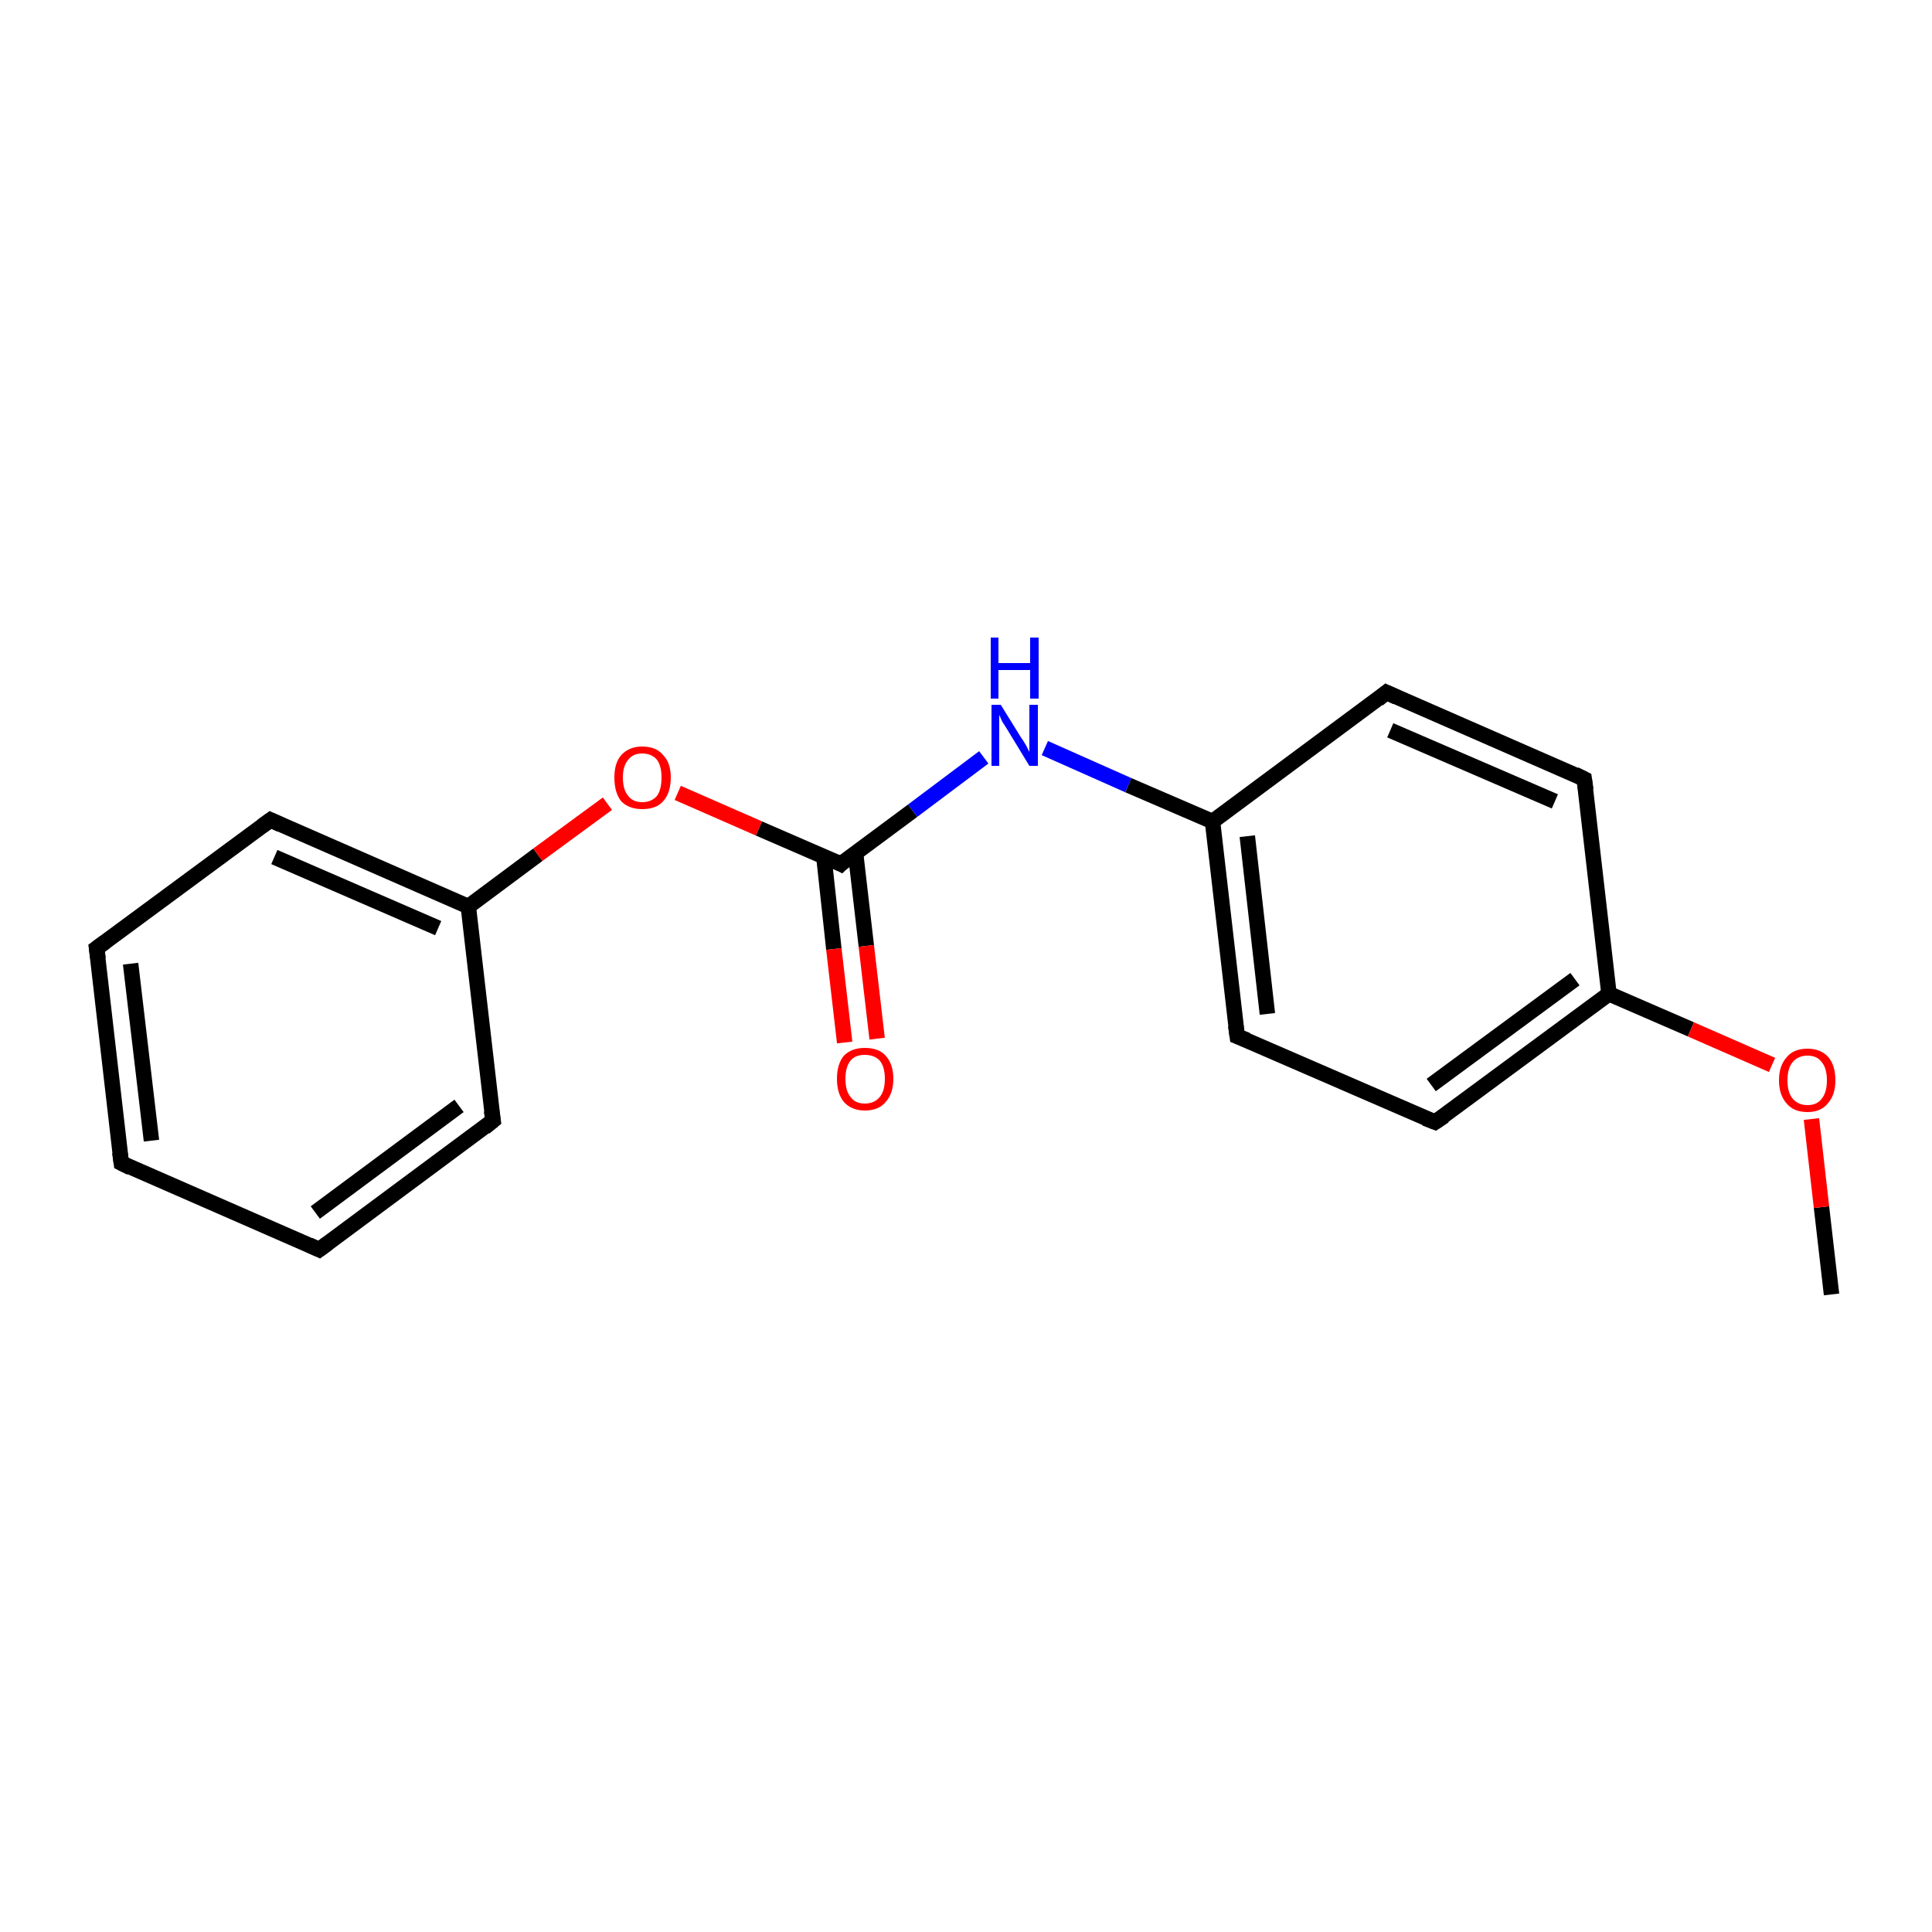 <?xml version='1.0' encoding='iso-8859-1'?>
<svg version='1.1' baseProfile='full'
              xmlns='http://www.w3.org/2000/svg'
                      xmlns:rdkit='http://www.rdkit.org/xml'
                      xmlns:xlink='http://www.w3.org/1999/xlink'
                  xml:space='preserve'
width='250px' height='250px' viewBox='0 0 250 250'>
<!-- END OF HEADER -->
<rect style='opacity:1.0;fill:#FFFFFF;stroke:none' width='250.0' height='250.0' x='0.0' y='0.0'> </rect>
<path class='bond-0 atom-0 atom-16' d='M 237.0,167.5 L 235.7,156.2' style='fill:none;fill-rule:evenodd;stroke:#000000;stroke-width:2.0px;stroke-linecap:butt;stroke-linejoin:miter;stroke-opacity:1' />
<path class='bond-0 atom-0 atom-16' d='M 235.7,156.2 L 234.4,144.8' style='fill:none;fill-rule:evenodd;stroke:#FF0000;stroke-width:2.0px;stroke-linecap:butt;stroke-linejoin:miter;stroke-opacity:1' />
<path class='bond-1 atom-1 atom-2' d='M 15.7,150.5 L 12.5,122.7' style='fill:none;fill-rule:evenodd;stroke:#000000;stroke-width:2.0px;stroke-linecap:butt;stroke-linejoin:miter;stroke-opacity:1' />
<path class='bond-1 atom-1 atom-2' d='M 19.6,147.6 L 16.9,124.7' style='fill:none;fill-rule:evenodd;stroke:#000000;stroke-width:2.0px;stroke-linecap:butt;stroke-linejoin:miter;stroke-opacity:1' />
<path class='bond-2 atom-1 atom-3' d='M 15.7,150.5 L 41.3,161.7' style='fill:none;fill-rule:evenodd;stroke:#000000;stroke-width:2.0px;stroke-linecap:butt;stroke-linejoin:miter;stroke-opacity:1' />
<path class='bond-3 atom-2 atom-4' d='M 12.5,122.7 L 35.0,106.1' style='fill:none;fill-rule:evenodd;stroke:#000000;stroke-width:2.0px;stroke-linecap:butt;stroke-linejoin:miter;stroke-opacity:1' />
<path class='bond-4 atom-3 atom-5' d='M 41.3,161.7 L 63.8,145.0' style='fill:none;fill-rule:evenodd;stroke:#000000;stroke-width:2.0px;stroke-linecap:butt;stroke-linejoin:miter;stroke-opacity:1' />
<path class='bond-4 atom-3 atom-5' d='M 40.8,156.9 L 59.4,143.1' style='fill:none;fill-rule:evenodd;stroke:#000000;stroke-width:2.0px;stroke-linecap:butt;stroke-linejoin:miter;stroke-opacity:1' />
<path class='bond-5 atom-4 atom-12' d='M 35.0,106.1 L 60.6,117.3' style='fill:none;fill-rule:evenodd;stroke:#000000;stroke-width:2.0px;stroke-linecap:butt;stroke-linejoin:miter;stroke-opacity:1' />
<path class='bond-5 atom-4 atom-12' d='M 35.5,110.9 L 56.7,120.1' style='fill:none;fill-rule:evenodd;stroke:#000000;stroke-width:2.0px;stroke-linecap:butt;stroke-linejoin:miter;stroke-opacity:1' />
<path class='bond-6 atom-5 atom-12' d='M 63.8,145.0 L 60.6,117.3' style='fill:none;fill-rule:evenodd;stroke:#000000;stroke-width:2.0px;stroke-linecap:butt;stroke-linejoin:miter;stroke-opacity:1' />
<path class='bond-7 atom-6 atom-8' d='M 179.4,89.6 L 205.0,100.8' style='fill:none;fill-rule:evenodd;stroke:#000000;stroke-width:2.0px;stroke-linecap:butt;stroke-linejoin:miter;stroke-opacity:1' />
<path class='bond-7 atom-6 atom-8' d='M 179.9,94.5 L 201.2,103.7' style='fill:none;fill-rule:evenodd;stroke:#000000;stroke-width:2.0px;stroke-linecap:butt;stroke-linejoin:miter;stroke-opacity:1' />
<path class='bond-8 atom-6 atom-10' d='M 179.4,89.6 L 156.9,106.3' style='fill:none;fill-rule:evenodd;stroke:#000000;stroke-width:2.0px;stroke-linecap:butt;stroke-linejoin:miter;stroke-opacity:1' />
<path class='bond-9 atom-7 atom-9' d='M 160.1,134.1 L 185.7,145.2' style='fill:none;fill-rule:evenodd;stroke:#000000;stroke-width:2.0px;stroke-linecap:butt;stroke-linejoin:miter;stroke-opacity:1' />
<path class='bond-10 atom-7 atom-10' d='M 160.1,134.1 L 156.9,106.3' style='fill:none;fill-rule:evenodd;stroke:#000000;stroke-width:2.0px;stroke-linecap:butt;stroke-linejoin:miter;stroke-opacity:1' />
<path class='bond-10 atom-7 atom-10' d='M 164.0,131.2 L 161.4,108.2' style='fill:none;fill-rule:evenodd;stroke:#000000;stroke-width:2.0px;stroke-linecap:butt;stroke-linejoin:miter;stroke-opacity:1' />
<path class='bond-11 atom-8 atom-11' d='M 205.0,100.8 L 208.2,128.6' style='fill:none;fill-rule:evenodd;stroke:#000000;stroke-width:2.0px;stroke-linecap:butt;stroke-linejoin:miter;stroke-opacity:1' />
<path class='bond-12 atom-9 atom-11' d='M 185.7,145.2 L 208.2,128.6' style='fill:none;fill-rule:evenodd;stroke:#000000;stroke-width:2.0px;stroke-linecap:butt;stroke-linejoin:miter;stroke-opacity:1' />
<path class='bond-12 atom-9 atom-11' d='M 185.2,140.4 L 203.8,126.7' style='fill:none;fill-rule:evenodd;stroke:#000000;stroke-width:2.0px;stroke-linecap:butt;stroke-linejoin:miter;stroke-opacity:1' />
<path class='bond-13 atom-10 atom-14' d='M 156.9,106.3 L 146.0,101.6' style='fill:none;fill-rule:evenodd;stroke:#000000;stroke-width:2.0px;stroke-linecap:butt;stroke-linejoin:miter;stroke-opacity:1' />
<path class='bond-13 atom-10 atom-14' d='M 146.0,101.6 L 135.2,96.8' style='fill:none;fill-rule:evenodd;stroke:#0000FF;stroke-width:2.0px;stroke-linecap:butt;stroke-linejoin:miter;stroke-opacity:1' />
<path class='bond-14 atom-11 atom-16' d='M 208.2,128.6 L 218.8,133.2' style='fill:none;fill-rule:evenodd;stroke:#000000;stroke-width:2.0px;stroke-linecap:butt;stroke-linejoin:miter;stroke-opacity:1' />
<path class='bond-14 atom-11 atom-16' d='M 218.8,133.2 L 229.3,137.8' style='fill:none;fill-rule:evenodd;stroke:#FF0000;stroke-width:2.0px;stroke-linecap:butt;stroke-linejoin:miter;stroke-opacity:1' />
<path class='bond-15 atom-12 atom-17' d='M 60.6,117.3 L 69.6,110.6' style='fill:none;fill-rule:evenodd;stroke:#000000;stroke-width:2.0px;stroke-linecap:butt;stroke-linejoin:miter;stroke-opacity:1' />
<path class='bond-15 atom-12 atom-17' d='M 69.6,110.6 L 78.6,104.0' style='fill:none;fill-rule:evenodd;stroke:#FF0000;stroke-width:2.0px;stroke-linecap:butt;stroke-linejoin:miter;stroke-opacity:1' />
<path class='bond-16 atom-13 atom-14' d='M 108.8,111.8 L 118.1,104.9' style='fill:none;fill-rule:evenodd;stroke:#000000;stroke-width:2.0px;stroke-linecap:butt;stroke-linejoin:miter;stroke-opacity:1' />
<path class='bond-16 atom-13 atom-14' d='M 118.1,104.9 L 127.3,98.0' style='fill:none;fill-rule:evenodd;stroke:#0000FF;stroke-width:2.0px;stroke-linecap:butt;stroke-linejoin:miter;stroke-opacity:1' />
<path class='bond-17 atom-13 atom-15' d='M 106.6,110.8 L 107.9,122.8' style='fill:none;fill-rule:evenodd;stroke:#000000;stroke-width:2.0px;stroke-linecap:butt;stroke-linejoin:miter;stroke-opacity:1' />
<path class='bond-17 atom-13 atom-15' d='M 107.9,122.8 L 109.3,134.9' style='fill:none;fill-rule:evenodd;stroke:#FF0000;stroke-width:2.0px;stroke-linecap:butt;stroke-linejoin:miter;stroke-opacity:1' />
<path class='bond-17 atom-13 atom-15' d='M 110.7,110.3 L 112.1,122.4' style='fill:none;fill-rule:evenodd;stroke:#000000;stroke-width:2.0px;stroke-linecap:butt;stroke-linejoin:miter;stroke-opacity:1' />
<path class='bond-17 atom-13 atom-15' d='M 112.1,122.4 L 113.5,134.4' style='fill:none;fill-rule:evenodd;stroke:#FF0000;stroke-width:2.0px;stroke-linecap:butt;stroke-linejoin:miter;stroke-opacity:1' />
<path class='bond-18 atom-13 atom-17' d='M 108.8,111.8 L 98.2,107.2' style='fill:none;fill-rule:evenodd;stroke:#000000;stroke-width:2.0px;stroke-linecap:butt;stroke-linejoin:miter;stroke-opacity:1' />
<path class='bond-18 atom-13 atom-17' d='M 98.2,107.2 L 87.7,102.6' style='fill:none;fill-rule:evenodd;stroke:#FF0000;stroke-width:2.0px;stroke-linecap:butt;stroke-linejoin:miter;stroke-opacity:1' />
<path d='M 15.5,149.1 L 15.7,150.5 L 16.9,151.1' style='fill:none;stroke:#000000;stroke-width:2.0px;stroke-linecap:butt;stroke-linejoin:miter;stroke-opacity:1;' />
<path d='M 12.7,124.1 L 12.5,122.7 L 13.6,121.9' style='fill:none;stroke:#000000;stroke-width:2.0px;stroke-linecap:butt;stroke-linejoin:miter;stroke-opacity:1;' />
<path d='M 40.0,161.1 L 41.3,161.7 L 42.4,160.9' style='fill:none;stroke:#000000;stroke-width:2.0px;stroke-linecap:butt;stroke-linejoin:miter;stroke-opacity:1;' />
<path d='M 33.9,106.9 L 35.0,106.1 L 36.3,106.7' style='fill:none;stroke:#000000;stroke-width:2.0px;stroke-linecap:butt;stroke-linejoin:miter;stroke-opacity:1;' />
<path d='M 62.7,145.9 L 63.8,145.0 L 63.6,143.7' style='fill:none;stroke:#000000;stroke-width:2.0px;stroke-linecap:butt;stroke-linejoin:miter;stroke-opacity:1;' />
<path d='M 180.7,90.2 L 179.4,89.6 L 178.3,90.5' style='fill:none;stroke:#000000;stroke-width:2.0px;stroke-linecap:butt;stroke-linejoin:miter;stroke-opacity:1;' />
<path d='M 161.4,134.6 L 160.1,134.1 L 159.9,132.7' style='fill:none;stroke:#000000;stroke-width:2.0px;stroke-linecap:butt;stroke-linejoin:miter;stroke-opacity:1;' />
<path d='M 203.8,100.2 L 205.0,100.8 L 205.2,102.2' style='fill:none;stroke:#000000;stroke-width:2.0px;stroke-linecap:butt;stroke-linejoin:miter;stroke-opacity:1;' />
<path d='M 184.4,144.7 L 185.7,145.2 L 186.9,144.4' style='fill:none;stroke:#000000;stroke-width:2.0px;stroke-linecap:butt;stroke-linejoin:miter;stroke-opacity:1;' />
<path d='M 109.2,111.4 L 108.8,111.8 L 108.2,111.5' style='fill:none;stroke:#000000;stroke-width:2.0px;stroke-linecap:butt;stroke-linejoin:miter;stroke-opacity:1;' />
<path class='atom-14' d='M 129.5 91.2
L 132.1 95.4
Q 132.4 95.8, 132.8 96.5
Q 133.2 97.3, 133.2 97.3
L 133.2 91.2
L 134.3 91.2
L 134.3 99.1
L 133.2 99.1
L 130.4 94.5
Q 130.1 94.0, 129.7 93.4
Q 129.4 92.7, 129.3 92.5
L 129.3 99.1
L 128.3 99.1
L 128.3 91.2
L 129.5 91.2
' fill='#0000FF'/>
<path class='atom-14' d='M 128.2 82.5
L 129.2 82.5
L 129.2 85.8
L 133.3 85.8
L 133.3 82.5
L 134.4 82.5
L 134.4 90.4
L 133.3 90.4
L 133.3 86.7
L 129.2 86.7
L 129.2 90.4
L 128.2 90.4
L 128.2 82.5
' fill='#0000FF'/>
<path class='atom-15' d='M 108.3 139.6
Q 108.3 137.7, 109.2 136.6
Q 110.2 135.6, 111.9 135.6
Q 113.7 135.6, 114.6 136.6
Q 115.6 137.7, 115.6 139.6
Q 115.6 141.5, 114.6 142.6
Q 113.7 143.7, 111.9 143.7
Q 110.2 143.7, 109.2 142.6
Q 108.3 141.5, 108.3 139.6
M 111.9 142.8
Q 113.1 142.8, 113.8 142.0
Q 114.5 141.2, 114.5 139.6
Q 114.5 138.0, 113.8 137.2
Q 113.1 136.5, 111.9 136.5
Q 110.7 136.5, 110.1 137.2
Q 109.4 138.0, 109.4 139.6
Q 109.4 141.2, 110.1 142.0
Q 110.7 142.8, 111.9 142.8
' fill='#FF0000'/>
<path class='atom-16' d='M 230.2 139.8
Q 230.2 137.9, 231.2 136.8
Q 232.1 135.7, 233.9 135.7
Q 235.6 135.7, 236.6 136.8
Q 237.5 137.9, 237.5 139.8
Q 237.5 141.7, 236.5 142.8
Q 235.6 143.9, 233.9 143.9
Q 232.1 143.9, 231.2 142.8
Q 230.2 141.7, 230.2 139.8
M 233.9 143.0
Q 235.1 143.0, 235.7 142.2
Q 236.4 141.4, 236.4 139.8
Q 236.4 138.2, 235.7 137.4
Q 235.1 136.6, 233.9 136.6
Q 232.7 136.6, 232.0 137.4
Q 231.3 138.2, 231.3 139.8
Q 231.3 141.4, 232.0 142.2
Q 232.7 143.0, 233.9 143.0
' fill='#FF0000'/>
<path class='atom-17' d='M 79.5 100.6
Q 79.5 98.7, 80.4 97.7
Q 81.4 96.6, 83.1 96.6
Q 84.9 96.6, 85.8 97.7
Q 86.8 98.7, 86.8 100.6
Q 86.8 102.6, 85.8 103.7
Q 84.9 104.7, 83.1 104.7
Q 81.4 104.7, 80.4 103.7
Q 79.5 102.6, 79.5 100.6
M 83.1 103.8
Q 84.3 103.8, 85.0 103.0
Q 85.6 102.2, 85.6 100.6
Q 85.6 99.1, 85.0 98.3
Q 84.3 97.5, 83.1 97.5
Q 81.9 97.5, 81.3 98.3
Q 80.6 99.1, 80.6 100.6
Q 80.6 102.2, 81.3 103.0
Q 81.9 103.8, 83.1 103.8
' fill='#FF0000'/>
</svg>
